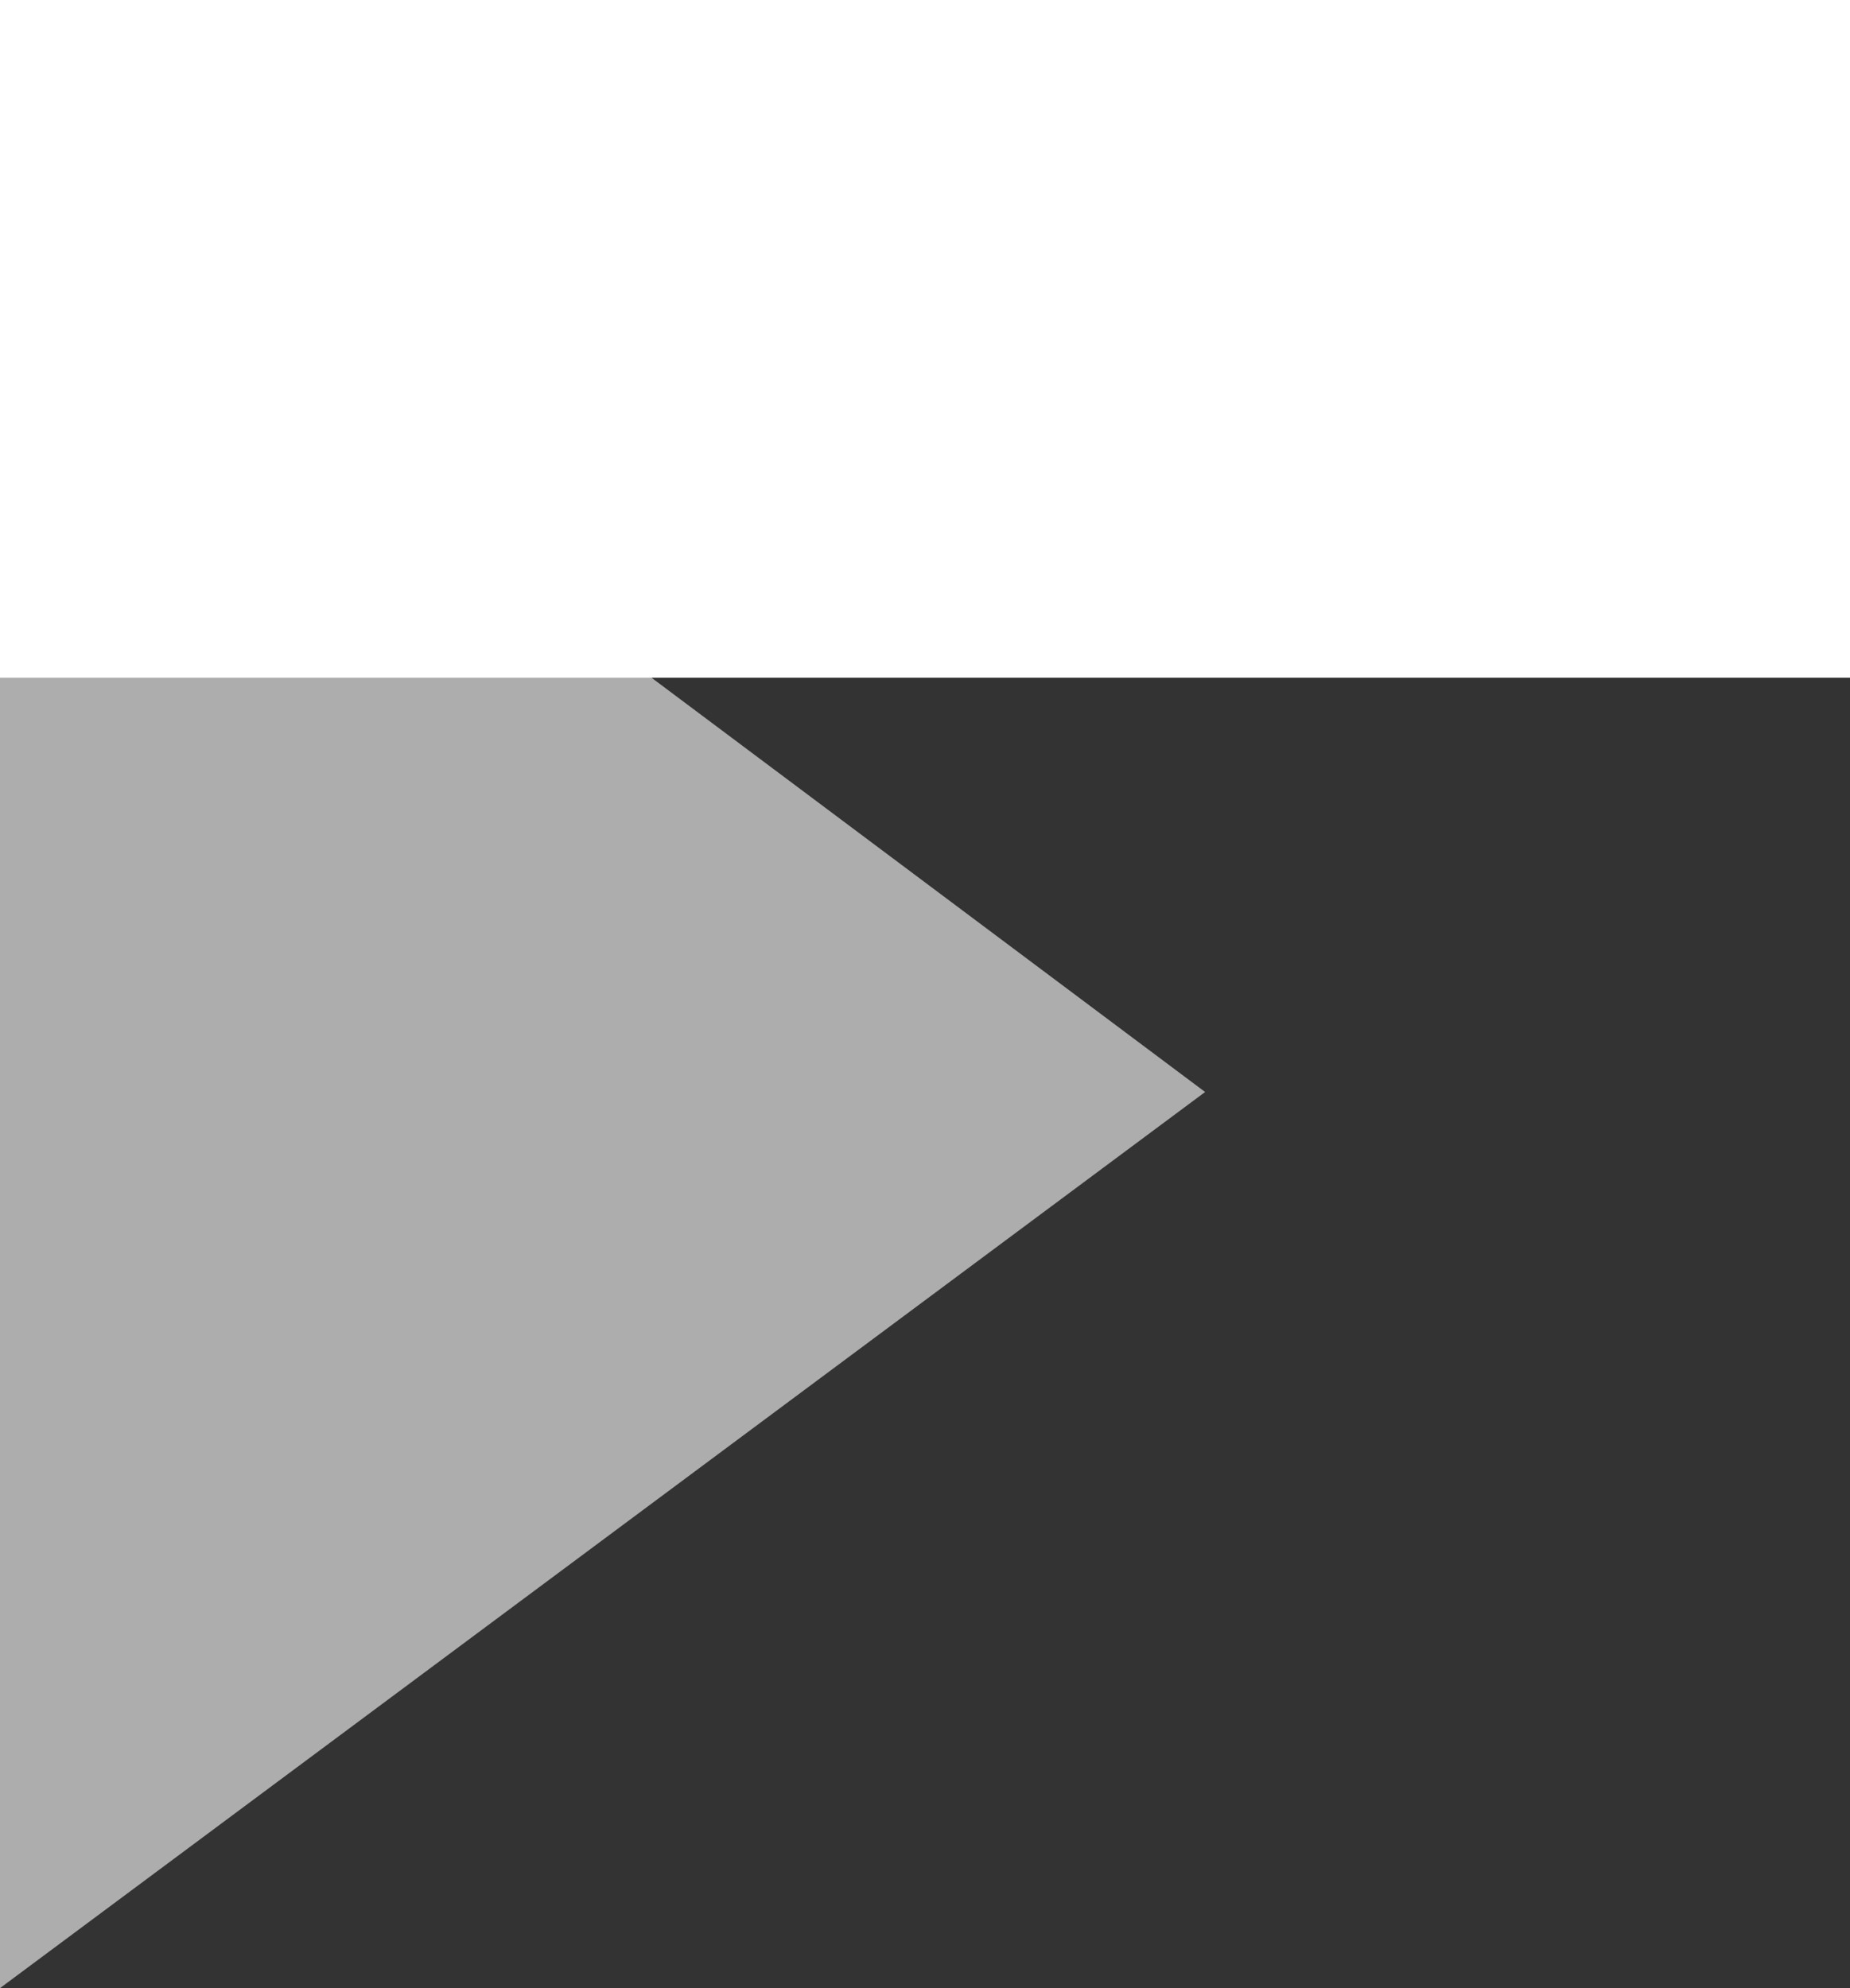 <svg id="Groupe_2243" data-name="Groupe 2243" xmlns="http://www.w3.org/2000/svg" width="26.969" height="28.988" viewBox="0 0 26.969 28.988">
  <rect x="0" y="0" width="26.969" height="28.988" fill="#333333" stroke="none"/>
  <path id="Tracé_811" data-name="Tracé 811" d="M59.17,76.13V49.915L76.738,63.064Z" transform="translate(-59.17 -47.142)" fill="#fff" opacity="0.6"/>
  <rect id="Rectangle_153" data-name="Rectangle 153" width="26.969" height="9.882" transform="translate(0 0)" fill="#fff"/>
</svg>
